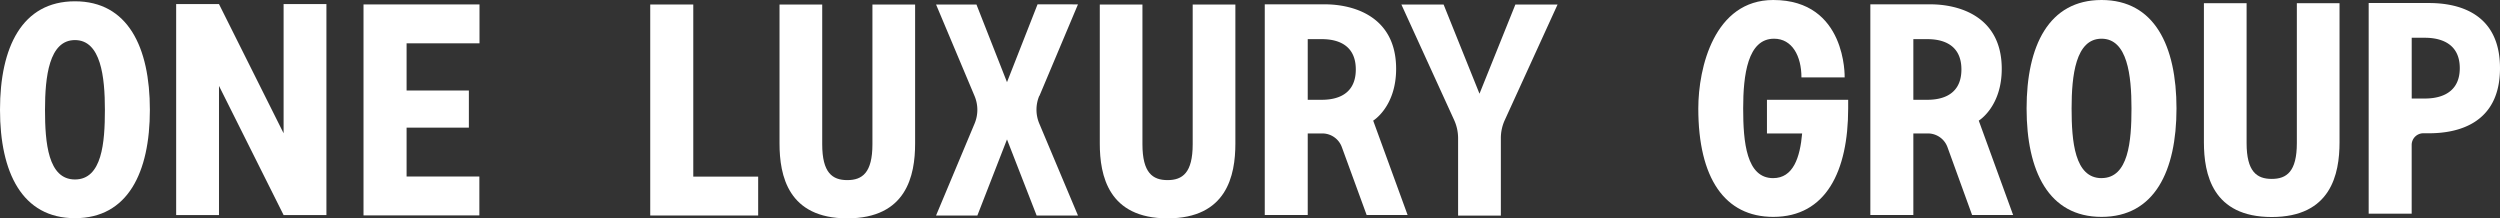 <svg id="Layer_1" data-name="Layer 1" xmlns="http://www.w3.org/2000/svg" viewBox="0 0 710.43 62.05"><rect x="0" y="0" width="710.43" height="62.05" fill="#333333" stroke="none"/><defs><style>.cls-1{fill:#fff;}</style></defs><title>olg_logo</title><polygon class="cls-1" points="80.59 1.16 80.59 37.87 62.23 1.16 52.94 1.16 50.06 1.16 50.06 61.11 62.23 61.11 62.23 24.41 80.59 61.11 89.88 61.11 92.76 61.11 92.76 1.16 80.59 1.16"/><polygon class="cls-1" points="103.3 1.26 136.26 1.26 136.26 12.31 115.54 12.31 115.54 25.72 133.24 25.72 133.24 36.27 115.54 36.27 115.54 50.16 136.22 50.16 136.22 61.21 103.3 61.21 103.3 1.26"/><polygon class="cls-1" points="184.78 1.28 197.01 1.28 197.01 50.19 215.45 50.19 215.45 61.24 184.78 61.24 184.78 1.28"/><path class="cls-1" d="M597.2,0c-15,0-21.3,13-21.3,30.82s6.26,30.81,21.3,30.81,21.3-13,21.3-30.81S612.24,0,597.2,0m0,50.62c-7.65,0-8.51-10.45-8.51-19.8S589.83,11,597.2,11s8.51,10.45,8.51,19.81-.85,19.8-8.51,19.8"/><path class="cls-1" d="M638.42.91V40.66c0,8.09,2.88,10.18,7.14,10.18s7.14-2.09,7.14-10.18V.91h12.13V40.42c0,9.11-2.46,21.25-19.27,21.25s-19.27-12.14-19.27-21.25V.91Z"/><path class="cls-1" d="M390.22,34.28s6.52-3.92,6.52-14.72c0-15-12.25-18.33-20.27-18.33H359.41V61.09h12.21V37.92h4.14a5.91,5.91,0,0,1,5.55,3.88l7.05,19.29H400Zm-14.81-5.92h-3.79V11.12h3.79c2.37,0,9.87.19,9.87,8.62s-7.5,8.62-9.87,8.62"/><path class="cls-1" d="M562.31,34.28s6.53-3.92,6.53-14.72c0-15-12.26-18.33-20.28-18.33H531.5V61.09h12.22V37.92h4.13a5.92,5.92,0,0,1,5.56,3.88l7,19.29h11.66ZM547.5,28.36h-3.78V11.12h3.78c2.37,0,9.88.19,9.88,8.62s-7.51,8.62-9.88,8.62"/><path class="cls-1" d="M690.29.86H673.11V60.71h12.22V41.19a3.32,3.32,0,0,1,3.32-3.32h1.64c7.87,0,20.14-2.55,20.14-18.5S698.16.86,690.29.86M689,28h-3.66V10.73H689c2.41,0,10,.32,10,8.64S691.4,28,689,28"/><path class="cls-1" d="M324.65,1.28V41c0,8.09,2.88,10.18,7.14,10.18s7.14-2.09,7.14-10.18V1.28h12.13V40.79c0,9.12-2.46,21.26-19.27,21.26s-19.26-12.14-19.26-21.26V1.28Z"/><path class="cls-1" d="M233.65,1.28V41c0,8.09,2.87,10.18,7.13,10.18s7.14-2.09,7.14-10.18V1.28h12.13V40.79c0,9.12-2.45,21.26-19.27,21.26s-19.26-12.14-19.26-21.26V1.28Z"/><path class="cls-1" d="M21.3.37C6.26.37,0,13.41,0,31.19S6.26,62,21.3,62,42.59,49,42.59,31.19,36.33.37,21.3.37M21.3,51c-7.66,0-8.51-10.45-8.51-19.8s1.14-19.81,8.51-19.81,8.51,10.45,8.51,19.81S29,51,21.3,51"/><path class="cls-1" d="M295.38,27.24l10.95-26H294.84l-8.68,22.11L277.48,1.28H266l10.94,26a10.11,10.11,0,0,1,0,7.86L266,61.24h11.74l8.42-21.62,8.42,21.62h11.75l-11-26.14a10.16,10.16,0,0,1,0-7.86"/><path class="cls-1" d="M430.63,1.28l-10.2,25.35L410.23,1.28h-12l15,32.84a12.45,12.45,0,0,1,1.12,5.14v22H426.5v-22a12.29,12.29,0,0,1,1.12-5.14l15-32.84Z"/><path class="cls-1" d="M525.2,28.36H502.12v9.56h10c-.61,6.86-2.53,12.7-8.25,12.7-7.59,0-8.51-10.23-8.51-19.78S496.63,11,504.13,11c5.16,0,7.79,4.93,7.79,11H524.2s.62-22-20.29-22c-16.74,0-21.3,19.18-21.3,30.82,0,19.8,7.51,30.81,21.3,30.81,15,0,21.29-13,21.29-30.81Z"/></svg>